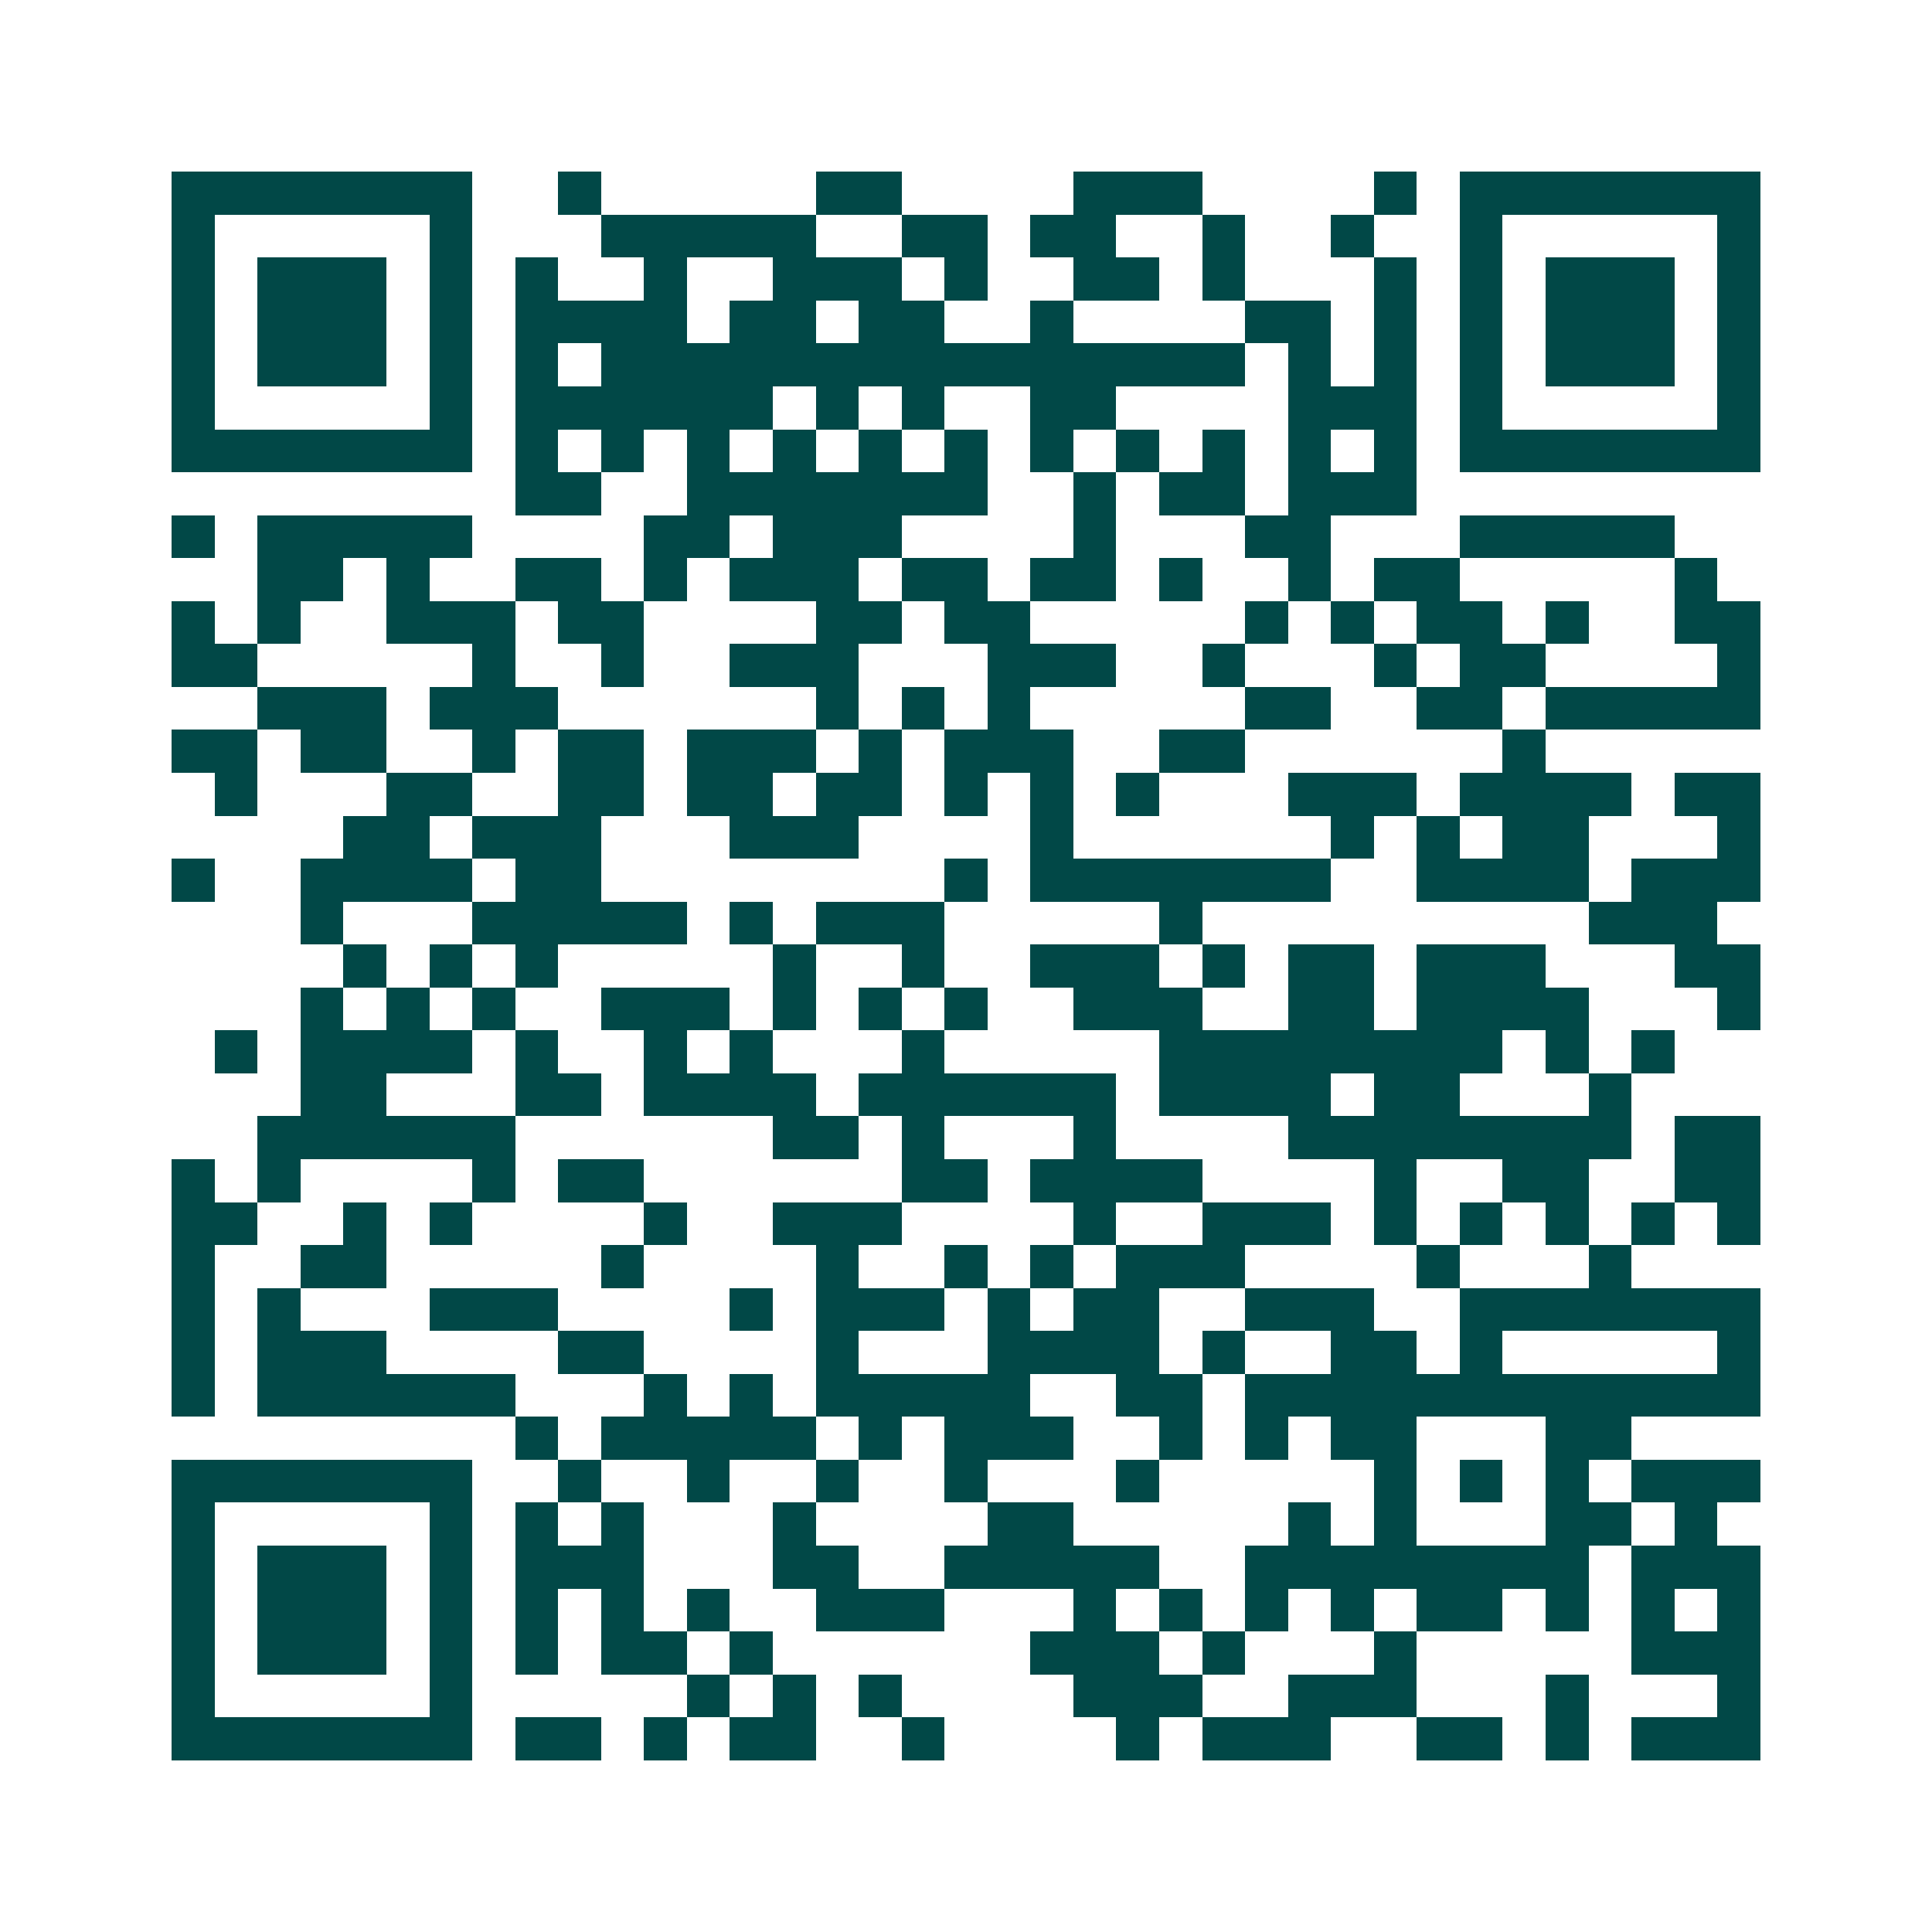 <svg xmlns="http://www.w3.org/2000/svg" width="200" height="200" viewBox="0 0 45 45" shape-rendering="crispEdges"><path fill="#ffffff" d="M0 0h45v45H0z"/><path stroke="#014847" d="M4 4.5h7m2 0h1m5 0h2m4 0h3m4 0h1m1 0h7M4 5.5h1m5 0h1m3 0h5m2 0h2m1 0h2m2 0h1m2 0h1m2 0h1m5 0h1M4 6.5h1m1 0h3m1 0h1m1 0h1m2 0h1m2 0h3m1 0h1m2 0h2m1 0h1m3 0h1m1 0h1m1 0h3m1 0h1M4 7.5h1m1 0h3m1 0h1m1 0h4m1 0h2m1 0h2m2 0h1m4 0h2m1 0h1m1 0h1m1 0h3m1 0h1M4 8.5h1m1 0h3m1 0h1m1 0h1m1 0h15m1 0h1m1 0h1m1 0h1m1 0h3m1 0h1M4 9.5h1m5 0h1m1 0h6m1 0h1m1 0h1m2 0h2m4 0h3m1 0h1m5 0h1M4 10.5h7m1 0h1m1 0h1m1 0h1m1 0h1m1 0h1m1 0h1m1 0h1m1 0h1m1 0h1m1 0h1m1 0h1m1 0h7M12 11.5h2m2 0h7m2 0h1m1 0h2m1 0h3M4 12.5h1m1 0h5m4 0h2m1 0h3m4 0h1m3 0h2m3 0h5M6 13.5h2m1 0h1m2 0h2m1 0h1m1 0h3m1 0h2m1 0h2m1 0h1m2 0h1m1 0h2m5 0h1M4 14.5h1m1 0h1m2 0h3m1 0h2m4 0h2m1 0h2m5 0h1m1 0h1m1 0h2m1 0h1m2 0h2M4 15.5h2m5 0h1m2 0h1m2 0h3m3 0h3m2 0h1m3 0h1m1 0h2m4 0h1M6 16.5h3m1 0h3m6 0h1m1 0h1m1 0h1m5 0h2m2 0h2m1 0h5M4 17.5h2m1 0h2m2 0h1m1 0h2m1 0h3m1 0h1m1 0h3m2 0h2m6 0h1M5 18.5h1m3 0h2m2 0h2m1 0h2m1 0h2m1 0h1m1 0h1m1 0h1m3 0h3m1 0h4m1 0h2M8 19.5h2m1 0h3m3 0h3m4 0h1m6 0h1m1 0h1m1 0h2m3 0h1M4 20.5h1m2 0h4m1 0h2m8 0h1m1 0h7m2 0h4m1 0h3M7 21.5h1m3 0h5m1 0h1m1 0h3m5 0h1m9 0h3M8 22.5h1m1 0h1m1 0h1m5 0h1m2 0h1m2 0h3m1 0h1m1 0h2m1 0h3m3 0h2M7 23.5h1m1 0h1m1 0h1m2 0h3m1 0h1m1 0h1m1 0h1m2 0h3m2 0h2m1 0h4m3 0h1M5 24.5h1m1 0h4m1 0h1m2 0h1m1 0h1m3 0h1m5 0h8m1 0h1m1 0h1M7 25.5h2m3 0h2m1 0h4m1 0h6m1 0h4m1 0h2m3 0h1M6 26.5h6m6 0h2m1 0h1m3 0h1m4 0h8m1 0h2M4 27.5h1m1 0h1m4 0h1m1 0h2m6 0h2m1 0h4m4 0h1m2 0h2m2 0h2M4 28.5h2m2 0h1m1 0h1m4 0h1m2 0h3m4 0h1m2 0h3m1 0h1m1 0h1m1 0h1m1 0h1m1 0h1M4 29.5h1m2 0h2m5 0h1m4 0h1m2 0h1m1 0h1m1 0h3m4 0h1m3 0h1M4 30.5h1m1 0h1m3 0h3m4 0h1m1 0h3m1 0h1m1 0h2m2 0h3m2 0h7M4 31.5h1m1 0h3m4 0h2m4 0h1m3 0h4m1 0h1m2 0h2m1 0h1m5 0h1M4 32.5h1m1 0h6m3 0h1m1 0h1m1 0h5m2 0h2m1 0h12M12 33.5h1m1 0h5m1 0h1m1 0h3m2 0h1m1 0h1m1 0h2m3 0h2M4 34.5h7m2 0h1m2 0h1m2 0h1m2 0h1m3 0h1m5 0h1m1 0h1m1 0h1m1 0h3M4 35.5h1m5 0h1m1 0h1m1 0h1m3 0h1m4 0h2m5 0h1m1 0h1m3 0h2m1 0h1M4 36.5h1m1 0h3m1 0h1m1 0h3m3 0h2m2 0h5m2 0h8m1 0h3M4 37.5h1m1 0h3m1 0h1m1 0h1m1 0h1m1 0h1m2 0h3m3 0h1m1 0h1m1 0h1m1 0h1m1 0h2m1 0h1m1 0h1m1 0h1M4 38.5h1m1 0h3m1 0h1m1 0h1m1 0h2m1 0h1m6 0h3m1 0h1m3 0h1m5 0h3M4 39.5h1m5 0h1m5 0h1m1 0h1m1 0h1m4 0h3m2 0h3m3 0h1m3 0h1M4 40.5h7m1 0h2m1 0h1m1 0h2m2 0h1m4 0h1m1 0h3m2 0h2m1 0h1m1 0h3"/></svg>
